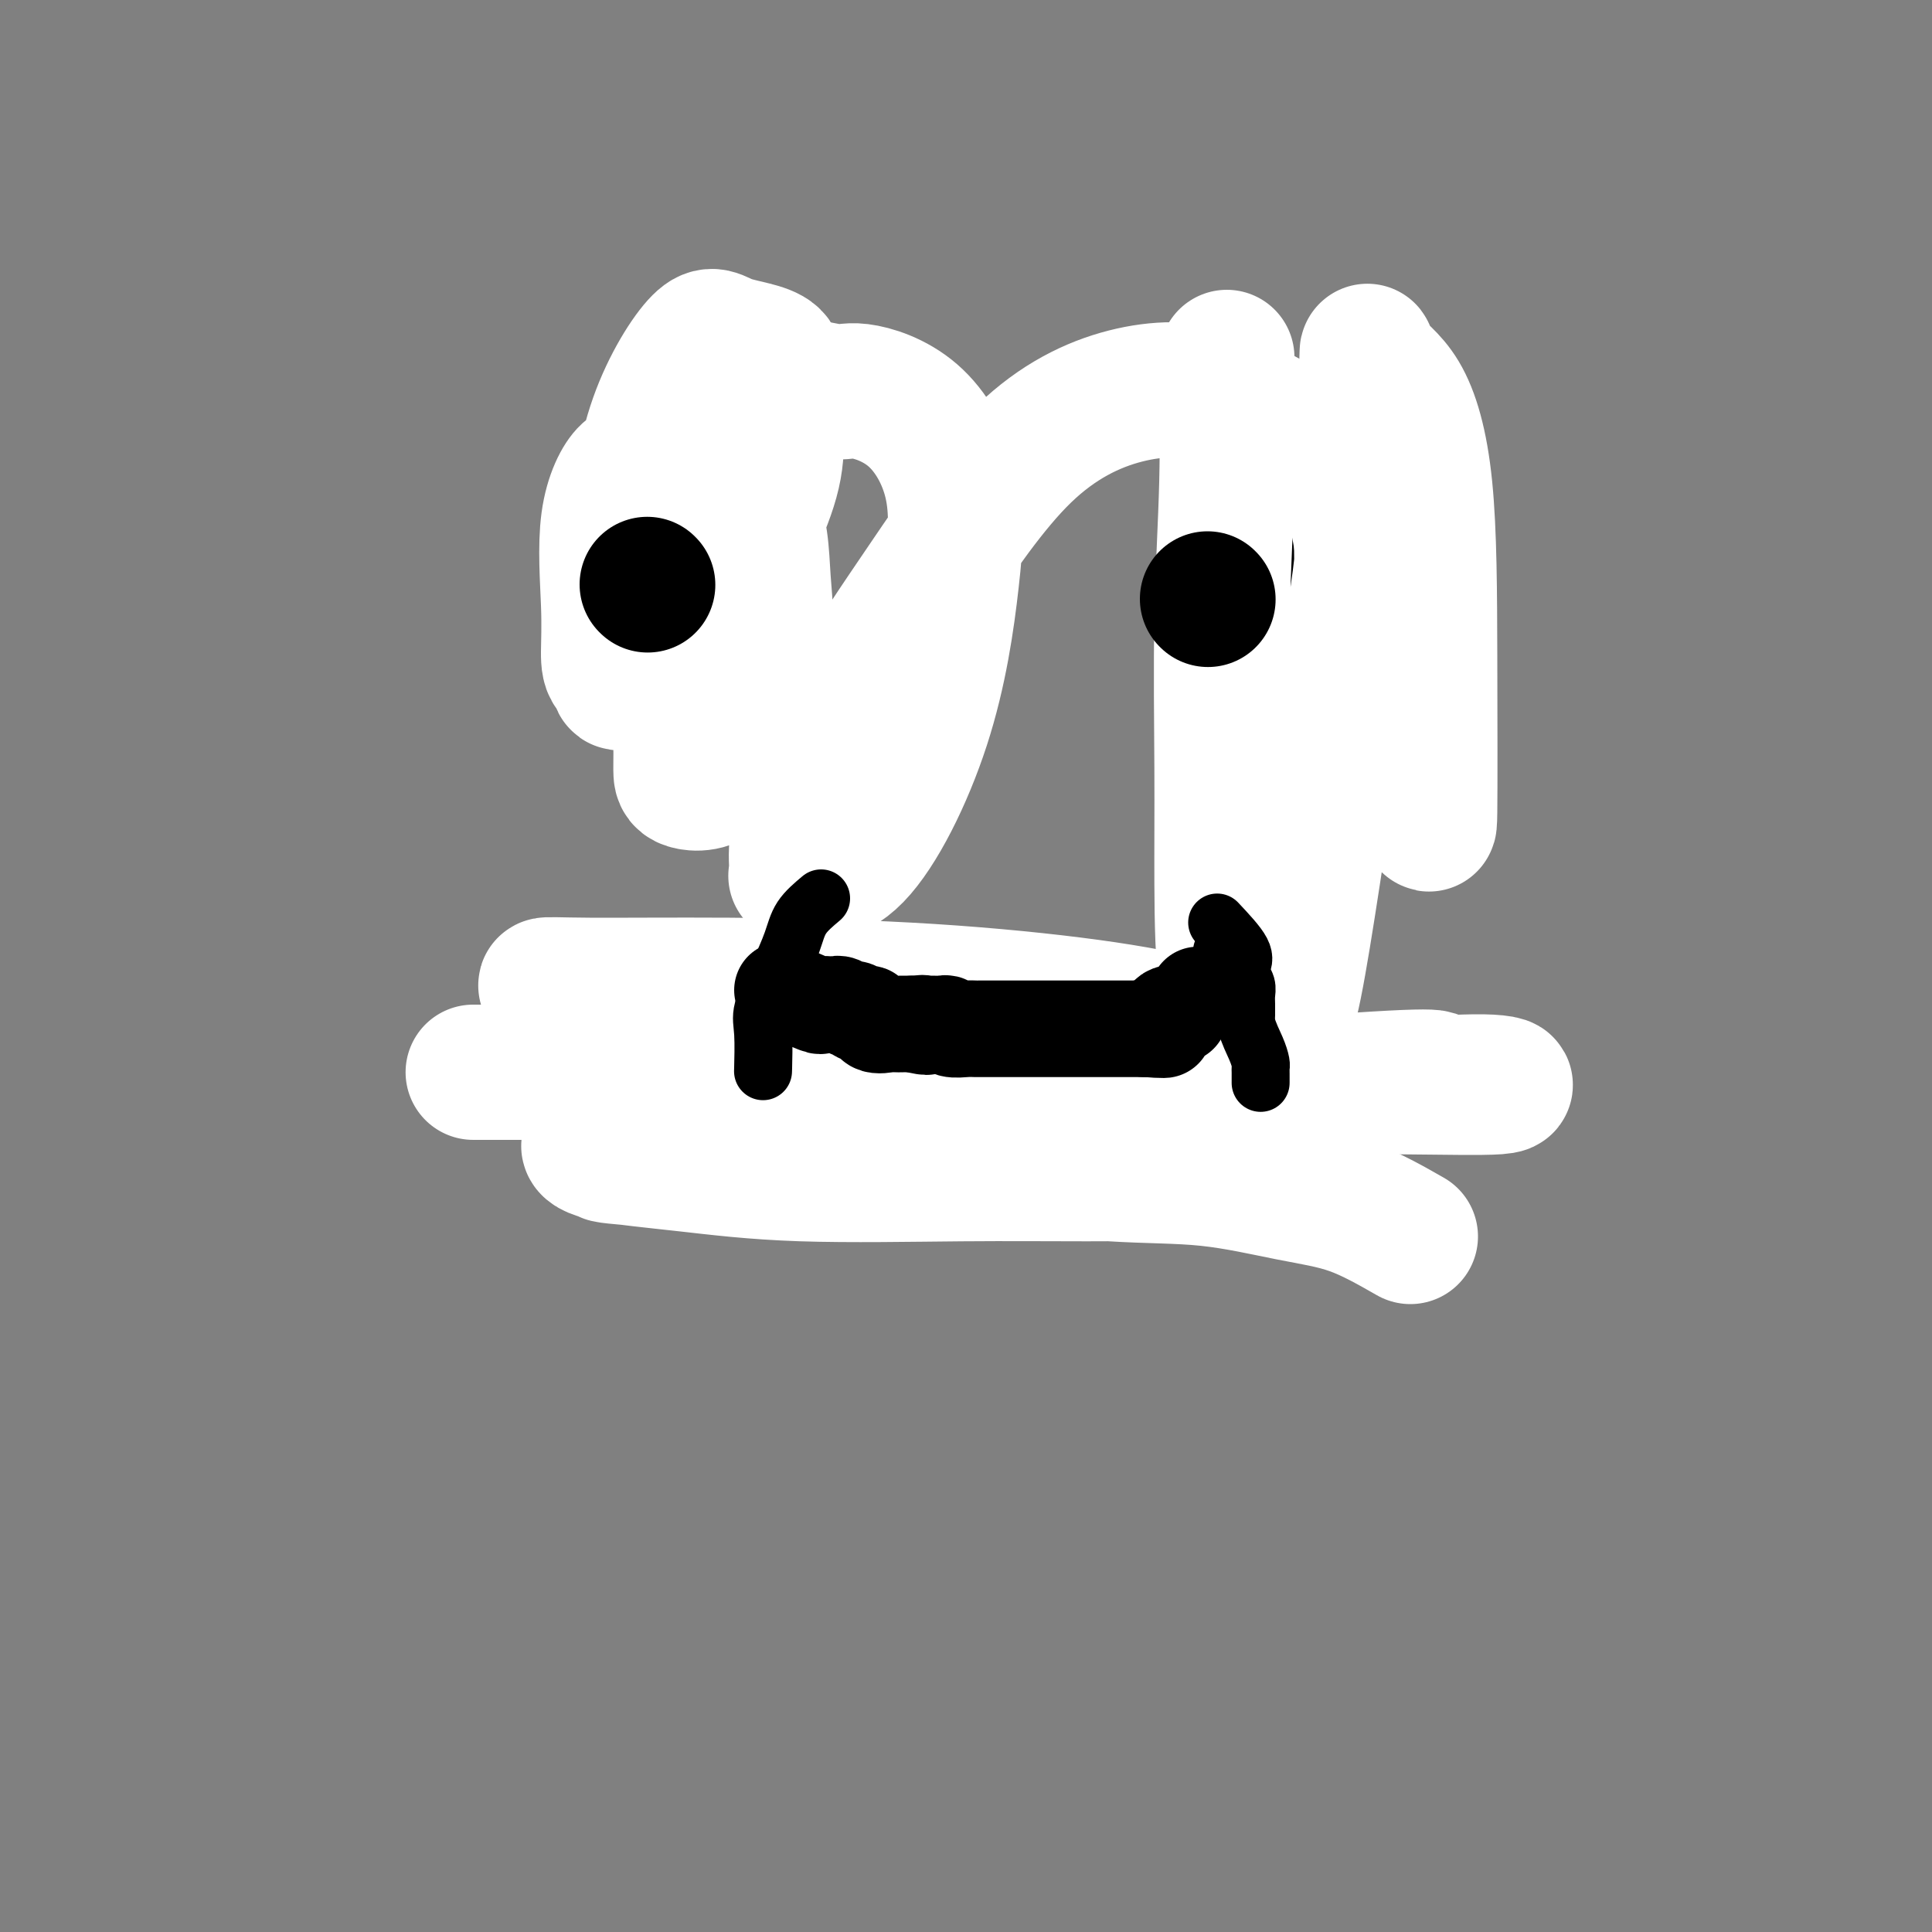 <svg viewBox='0 0 400 400' version='1.1' xmlns='http://www.w3.org/2000/svg' xmlns:xlink='http://www.w3.org/1999/xlink'><rect x="0" y="0" width="400" height="400" fill="#808080" stroke="none"/><g fill='none' stroke='rgb(255,255,255)' stroke-width='28' stroke-linecap='round' stroke-linejoin='round'><path d='M141,145c0.000,0.000 0.100,0.100 0.1,0.1'/></g>
<g fill='none' stroke='rgb(0,0,0)' stroke-width='28' stroke-linecap='round' stroke-linejoin='round'><path d='M135,116c0.000,0.000 0.100,0.100 0.1,0.1'/><path d='M138,121c0.000,0.000 0.100,0.100 0.1,0.1'/><path d='M136,109c0.000,0.000 0.100,0.100 0.1,0.1'/><path d='M132,113c0.000,0.000 0.100,0.100 0.1,0.1'/><path d='M134,109c0.000,0.000 0.100,0.100 0.1,0.1'/><path d='M134,117c0.000,0.000 0.100,0.100 0.1,0.1'/><path d='M143,106c0.000,0.000 0.100,0.100 0.1,0.1'/><path d='M145,116c0.000,0.000 0.100,0.100 0.1,0.1'/><path d='M143,117c0.000,0.000 0.100,0.100 0.1,0.1'/><path d='M269,110c0.000,0.000 0.100,0.100 0.1,0.1'/><path d='M269,109c0.000,0.000 0.100,0.100 0.1,0.1'/><path d='M264,112c0.000,0.000 0.100,0.100 0.1,0.1'/><path d='M265,113c0.000,0.000 0.100,0.100 0.1,0.1'/><path d='M267,109c0.000,0.000 0.100,0.100 0.1,0.1'/><path d='M275,113c0.000,0.000 0.100,0.100 0.1,0.1'/><path d='M282,122c0.000,0.000 0.100,0.100 0.1,0.1'/><path d='M268,108c0.000,0.000 0.100,0.100 0.1,0.1'/><path d='M269,102c0.000,0.000 0.100,0.100 0.1,0.1'/><path d='M267,101c0.000,0.000 0.100,0.100 0.1,0.1'/><path d='M271,110c0.000,0.000 0.100,0.100 0.1,0.1'/><path d='M268,113c0.000,0.000 0.100,0.100 0.1,0.1'/></g>
<g fill='none' stroke='rgb(255,255,255)' stroke-width='28' stroke-linecap='round' stroke-linejoin='round'><path d='M254,74c-0.030,0.374 -0.061,0.748 0,5c0.061,4.252 0.213,12.382 0,21c-0.213,8.618 -0.792,17.725 -1,28c-0.208,10.275 -0.044,21.719 0,31c0.044,9.281 -0.032,16.400 0,24c0.032,7.600 0.173,15.681 1,21c0.827,5.319 2.341,7.875 4,9c1.659,1.125 3.463,0.820 5,1c1.537,0.180 2.809,0.845 5,-10c2.191,-10.845 5.303,-33.201 8,-50c2.697,-16.799 4.979,-28.040 6,-38c1.021,-9.960 0.781,-18.639 1,-25c0.219,-6.361 0.897,-10.402 1,-12c0.103,-1.598 -0.369,-0.751 0,-1c0.369,-0.249 1.578,-1.593 2,0c0.422,1.593 0.057,6.123 0,13c-0.057,6.877 0.195,16.101 1,25c0.805,8.899 2.163,17.471 3,25c0.837,7.529 1.152,14.014 2,18c0.848,3.986 2.228,5.473 3,8c0.772,2.527 0.935,6.092 1,1c0.065,-5.092 0.033,-18.843 0,-32c-0.033,-13.157 -0.065,-25.720 -1,-35c-0.935,-9.280 -2.772,-15.276 -5,-19c-2.228,-3.724 -4.846,-5.178 -6,-7c-1.154,-1.822 -0.846,-4.014 -1,0c-0.154,4.014 -0.772,14.235 -1,23c-0.228,8.765 -0.065,16.076 0,22c0.065,5.924 0.033,10.462 0,15'/><path d='M282,135c-0.362,10.798 -0.266,7.792 0,8c0.266,0.208 0.702,3.628 1,1c0.298,-2.628 0.457,-11.306 0,-20c-0.457,-8.694 -1.529,-17.405 -4,-23c-2.471,-5.595 -6.340,-8.074 -11,-11c-4.660,-2.926 -10.110,-6.298 -16,-8c-5.890,-1.702 -12.221,-1.733 -19,0c-6.779,1.733 -14.006,5.231 -21,12c-6.994,6.769 -13.754,16.810 -20,26c-6.246,9.190 -11.979,17.529 -16,25c-4.021,7.471 -6.331,14.074 -8,19c-1.669,4.926 -2.699,8.176 -3,11c-0.301,2.824 0.125,5.223 0,6c-0.125,0.777 -0.803,-0.066 1,0c1.803,0.066 6.085,1.043 11,-4c4.915,-5.043 10.464,-16.106 14,-27c3.536,-10.894 5.061,-21.620 6,-30c0.939,-8.380 1.294,-14.413 0,-20c-1.294,-5.587 -4.236,-10.728 -8,-14c-3.764,-3.272 -8.350,-4.675 -11,-5c-2.650,-0.325 -3.365,0.430 -6,0c-2.635,-0.430 -7.189,-2.043 -11,2c-3.811,4.043 -6.878,13.744 -10,23c-3.122,9.256 -6.300,18.067 -8,25c-1.700,6.933 -1.923,11.988 -2,16c-0.077,4.012 -0.007,6.981 0,9c0.007,2.019 -0.050,3.088 0,4c0.050,0.912 0.206,1.669 2,2c1.794,0.331 5.227,0.238 8,-4c2.773,-4.238 4.887,-12.619 7,-21'/><path d='M158,137c1.106,-6.305 0.370,-11.566 0,-17c-0.370,-5.434 -0.373,-11.041 -3,-15c-2.627,-3.959 -7.877,-6.271 -12,-7c-4.123,-0.729 -7.119,0.125 -9,0c-1.881,-0.125 -2.647,-1.228 -4,0c-1.353,1.228 -3.293,4.788 -4,10c-0.707,5.212 -0.180,12.076 0,17c0.180,4.924 0.012,7.909 0,10c-0.012,2.091 0.133,3.287 1,4c0.867,0.713 2.457,0.942 5,2c2.543,1.058 6.038,2.946 9,0c2.962,-2.946 5.391,-10.727 9,-19c3.609,-8.273 8.400,-17.037 10,-24c1.600,-6.963 0.011,-12.126 0,-16c-0.011,-3.874 1.558,-6.461 0,-8c-1.558,-1.539 -6.243,-2.032 -9,-3c-2.757,-0.968 -3.586,-2.413 -6,0c-2.414,2.413 -6.413,8.682 -9,16c-2.587,7.318 -3.762,15.685 -5,23c-1.238,7.315 -2.537,13.578 -3,18c-0.463,4.422 -0.088,7.003 0,9c0.088,1.997 -0.110,3.412 0,4c0.110,0.588 0.530,0.351 2,0c1.470,-0.351 3.992,-0.814 5,-1c1.008,-0.186 0.504,-0.093 0,0'/></g>
<g fill='none' stroke='rgb(0,0,0)' stroke-width='28' stroke-linecap='round' stroke-linejoin='round'><path d='M134,121c0.000,0.000 0.100,0.100 0.1,0.1'/><path d='M250,124c0.000,0.000 0.100,0.100 0.1,0.1'/><path d='M150,228c4.129,0.000 8.258,0.000 10,0c1.742,0.000 1.096,0.000 1,0c-0.096,0.000 0.359,-0.000 1,0c0.641,0.000 1.469,0.000 2,0c0.531,-0.000 0.766,0.000 1,0'/><path d='M165,228c2.437,0.019 1.029,0.065 1,0c-0.029,-0.065 1.319,-0.242 2,0c0.681,0.242 0.693,0.902 1,1c0.307,0.098 0.907,-0.366 1,0c0.093,0.366 -0.322,1.562 0,2c0.322,0.438 1.382,0.117 2,0c0.618,-0.117 0.794,-0.031 1,0c0.206,0.031 0.441,0.007 1,0c0.559,-0.007 1.442,0.002 2,0c0.558,-0.002 0.793,-0.015 1,0c0.207,0.015 0.388,0.056 1,0c0.612,-0.056 1.656,-0.211 2,0c0.344,0.211 -0.011,0.789 0,1c0.011,0.211 0.388,0.057 1,0c0.612,-0.057 1.457,-0.015 2,0c0.543,0.015 0.783,0.004 1,0c0.217,-0.004 0.411,-0.001 1,0c0.589,0.001 1.571,0.000 2,0c0.429,-0.000 0.304,-0.000 1,0c0.696,0.000 2.214,0.000 3,0c0.786,-0.000 0.839,-0.000 1,0c0.161,0.000 0.428,0.000 1,0c0.572,-0.000 1.448,-0.000 2,0c0.552,0.000 0.781,0.000 1,0c0.219,-0.000 0.430,-0.000 1,0c0.570,0.000 1.500,0.000 2,0c0.500,-0.000 0.572,-0.000 1,0c0.428,0.000 1.214,0.000 2,0'/><path d='M202,232c5.918,0.619 2.214,0.166 1,0c-1.214,-0.166 0.064,-0.044 1,0c0.936,0.044 1.531,0.012 2,0c0.469,-0.012 0.812,-0.003 1,0c0.188,0.003 0.222,0.001 1,0c0.778,-0.001 2.302,-0.000 3,0c0.698,0.000 0.570,0.000 1,0c0.430,-0.000 1.418,-0.000 2,0c0.582,0.000 0.758,0.000 1,0c0.242,-0.000 0.550,-0.000 1,0c0.450,0.000 1.041,0.000 2,0c0.959,-0.000 2.287,-0.000 3,0c0.713,0.000 0.811,0.000 1,0c0.189,-0.000 0.471,-0.000 1,0c0.529,0.000 1.307,0.000 2,0c0.693,-0.000 1.303,-0.000 2,0c0.697,0.000 1.482,0.000 2,0c0.518,-0.000 0.768,-0.000 1,0c0.232,0.000 0.447,0.000 1,0c0.553,-0.000 1.444,-0.000 2,0c0.556,0.000 0.778,0.000 1,0c0.222,-0.000 0.444,-0.000 1,0c0.556,0.000 1.444,0.000 2,0c0.556,-0.000 0.778,0.000 1,0'/><path d='M238,232c5.463,-0.259 1.121,-0.905 0,-1c-1.121,-0.095 0.980,0.363 2,0c1.020,-0.363 0.959,-1.547 1,-2c0.041,-0.453 0.183,-0.174 1,0c0.817,0.174 2.308,0.243 3,0c0.692,-0.243 0.585,-0.797 1,-1c0.415,-0.203 1.351,-0.054 2,0c0.649,0.054 1.010,0.015 1,0c-0.010,-0.015 -0.392,-0.004 -1,0c-0.608,0.004 -1.444,0.001 -2,0c-0.556,-0.001 -0.833,-0.000 -1,0c-0.167,0.000 -0.226,0.000 -1,0c-0.774,-0.000 -2.264,-0.000 -3,0c-0.736,0.000 -0.717,0.000 -1,0c-0.283,-0.000 -0.868,-0.001 -2,0c-1.132,0.001 -2.809,0.004 -4,0c-1.191,-0.004 -1.894,-0.015 -3,0c-1.106,0.015 -2.616,0.056 -4,0c-1.384,-0.056 -2.642,-0.207 -4,0c-1.358,0.207 -2.817,0.774 -4,1c-1.183,0.226 -2.092,0.113 -3,0'/><path d='M216,229c-5.612,0.033 -3.641,-0.383 -4,0c-0.359,0.383 -3.048,1.567 -5,2c-1.952,0.433 -3.168,0.116 -5,0c-1.832,-0.116 -4.279,-0.031 -6,0c-1.721,0.031 -2.716,0.008 -4,0c-1.284,-0.008 -2.857,-0.002 -4,0c-1.143,0.002 -1.856,0.001 -3,0c-1.144,-0.001 -2.720,-0.001 -4,0c-1.280,0.001 -2.263,0.002 -3,0c-0.737,-0.002 -1.228,-0.007 -2,0c-0.772,0.007 -1.824,0.027 -3,0c-1.176,-0.027 -2.478,-0.100 -3,0c-0.522,0.100 -0.266,0.374 -1,0c-0.734,-0.374 -2.457,-1.394 -3,-2c-0.543,-0.606 0.095,-0.796 0,-1c-0.095,-0.204 -0.922,-0.421 -2,-1c-1.078,-0.579 -2.406,-1.518 -3,-2c-0.594,-0.482 -0.453,-0.505 -1,-1c-0.547,-0.495 -1.781,-1.461 -3,-2c-1.219,-0.539 -2.422,-0.652 -3,-1c-0.578,-0.348 -0.531,-0.930 -1,-1c-0.469,-0.070 -1.456,0.373 -2,0c-0.544,-0.373 -0.647,-1.562 -1,-2c-0.353,-0.438 -0.958,-0.125 -1,0c-0.042,0.125 0.479,0.063 1,0'/><path d='M150,218c-2.974,-1.979 -0.409,-0.426 1,0c1.409,0.426 1.663,-0.274 2,0c0.337,0.274 0.757,1.522 1,2c0.243,0.478 0.310,0.185 1,0c0.690,-0.185 2.004,-0.262 3,0c0.996,0.262 1.673,0.862 2,1c0.327,0.138 0.304,-0.188 1,0c0.696,0.188 2.110,0.889 3,1c0.890,0.111 1.256,-0.369 2,0c0.744,0.369 1.865,1.586 3,2c1.135,0.414 2.284,0.024 3,0c0.716,-0.024 0.999,0.320 2,1c1.001,0.680 2.719,1.698 4,2c1.281,0.302 2.124,-0.111 3,0c0.876,0.111 1.783,0.748 3,1c1.217,0.252 2.742,0.120 4,0c1.258,-0.120 2.249,-0.228 3,0c0.751,0.228 1.264,0.793 2,1c0.736,0.207 1.697,0.055 3,0c1.303,-0.055 2.950,-0.015 4,0c1.050,0.015 1.505,0.004 2,0c0.495,-0.004 1.029,-0.001 2,0c0.971,0.001 2.377,0.000 3,0c0.623,-0.000 0.463,-0.000 1,0c0.537,0.000 1.770,0.000 3,0c1.230,-0.000 2.457,-0.000 3,0c0.543,0.000 0.403,0.000 1,0c0.597,-0.000 1.930,-0.000 3,0c1.070,0.000 1.877,0.000 3,0c1.123,-0.000 2.561,-0.000 4,0'/><path d='M225,229c6.662,0.154 2.818,0.038 2,0c-0.818,-0.038 1.391,0.003 3,0c1.609,-0.003 2.618,-0.049 3,0c0.382,0.049 0.137,0.192 1,0c0.863,-0.192 2.834,-0.720 4,-1c1.166,-0.280 1.526,-0.314 2,-1c0.474,-0.686 1.063,-2.026 2,-3c0.937,-0.974 2.224,-1.581 3,-2c0.776,-0.419 1.043,-0.648 1,-1c-0.043,-0.352 -0.396,-0.825 0,-1c0.396,-0.175 1.542,-0.050 2,0c0.458,0.050 0.229,0.025 0,0'/></g>
<g fill='none' stroke='rgb(255,255,255)' stroke-width='28' stroke-linecap='round' stroke-linejoin='round'><path d='M292,256c-3.997,-2.283 -7.995,-4.567 -12,-6c-4.005,-1.433 -8.018,-2.016 -13,-3c-4.982,-0.984 -10.932,-2.368 -17,-3c-6.068,-0.632 -12.254,-0.512 -20,-1c-7.746,-0.488 -17.052,-1.585 -26,-2c-8.948,-0.415 -17.537,-0.150 -27,0c-9.463,0.150 -19.800,0.184 -27,0c-7.200,-0.184 -11.265,-0.585 -16,-1c-4.735,-0.415 -10.142,-0.844 -8,-1c2.142,-0.156 11.831,-0.038 21,0c9.169,0.038 17.818,-0.002 27,0c9.182,0.002 18.898,0.047 28,0c9.102,-0.047 17.589,-0.184 24,0c6.411,0.184 10.747,0.691 14,1c3.253,0.309 5.423,0.422 6,1c0.577,0.578 -0.438,1.621 0,2c0.438,0.379 2.331,0.096 -1,0c-3.331,-0.096 -11.886,-0.003 -20,0c-8.114,0.003 -15.789,-0.083 -26,0c-10.211,0.083 -22.959,0.336 -33,0c-10.041,-0.336 -17.373,-1.260 -24,-2c-6.627,-0.740 -12.547,-1.297 -16,-2c-3.453,-0.703 -4.438,-1.554 -4,-2c0.438,-0.446 2.300,-0.487 10,-1c7.700,-0.513 21.239,-1.498 34,-3c12.761,-1.502 24.743,-3.520 38,-5c13.257,-1.480 27.788,-2.423 40,-3c12.212,-0.577 22.106,-0.789 32,-1'/><path d='M276,224c27.799,-1.995 20.297,-0.482 20,0c-0.297,0.482 6.609,-0.068 11,0c4.391,0.068 6.265,0.755 3,1c-3.265,0.245 -11.669,0.050 -19,0c-7.331,-0.050 -13.587,0.045 -24,0c-10.413,-0.045 -24.982,-0.232 -38,-1c-13.018,-0.768 -24.484,-2.119 -36,-4c-11.516,-1.881 -23.084,-4.294 -33,-6c-9.916,-1.706 -18.182,-2.706 -25,-4c-6.818,-1.294 -12.187,-2.881 -16,-4c-3.813,-1.119 -6.068,-1.770 -6,-2c0.068,-0.230 2.459,-0.040 9,0c6.541,0.040 17.231,-0.071 29,0c11.769,0.071 24.617,0.322 37,1c12.383,0.678 24.301,1.782 34,3c9.699,1.218 17.179,2.551 23,4c5.821,1.449 9.982,3.016 13,4c3.018,0.984 4.892,1.387 6,2c1.108,0.613 1.449,1.436 0,2c-1.449,0.564 -4.688,0.869 -11,1c-6.312,0.131 -15.698,0.088 -27,0c-11.302,-0.088 -24.520,-0.220 -38,0c-13.480,0.220 -27.223,0.791 -38,1c-10.777,0.209 -18.590,0.056 -26,0c-7.410,-0.056 -14.419,-0.015 -19,0c-4.581,0.015 -6.733,0.004 -7,0c-0.267,-0.004 1.352,-0.001 6,0c4.648,0.001 12.324,0.001 20,0'/><path d='M124,222c8.500,0.440 16.750,1.542 29,3c12.250,1.458 28.500,3.274 35,4c6.500,0.726 3.250,0.363 0,0'/></g>
<g fill='none' stroke='rgb(0,0,0)' stroke-width='20' stroke-linecap='round' stroke-linejoin='round'><path d='M162,205c2.899,1.267 5.798,2.535 7,3c1.202,0.465 0.707,0.129 1,0c0.293,-0.129 1.374,-0.050 2,0c0.626,0.050 0.796,0.070 1,0c0.204,-0.070 0.440,-0.231 1,0c0.560,0.231 1.443,0.854 2,1c0.557,0.146 0.787,-0.185 1,0c0.213,0.185 0.409,0.887 1,1c0.591,0.113 1.577,-0.362 2,0c0.423,0.362 0.284,1.561 1,2c0.716,0.439 2.286,0.118 3,0c0.714,-0.118 0.573,-0.032 1,0c0.427,0.032 1.423,0.008 2,0c0.577,-0.008 0.736,-0.002 1,0c0.264,0.002 0.632,0.001 1,0'/><path d='M189,212c4.578,1.083 2.522,0.289 2,0c-0.522,-0.289 0.488,-0.074 1,0c0.512,0.074 0.525,0.006 1,0c0.475,-0.006 1.411,0.051 2,0c0.589,-0.051 0.829,-0.210 1,0c0.171,0.210 0.272,0.788 1,1c0.728,0.212 2.082,0.057 3,0c0.918,-0.057 1.401,-0.015 2,0c0.599,0.015 1.315,0.004 2,0c0.685,-0.004 1.339,-0.001 2,0c0.661,0.001 1.329,0.000 2,0c0.671,-0.000 1.344,-0.000 2,0c0.656,0.000 1.293,0.000 2,0c0.707,-0.000 1.484,-0.000 2,0c0.516,0.000 0.771,0.000 1,0c0.229,-0.000 0.431,-0.000 1,0c0.569,0.000 1.504,0.000 2,0c0.496,-0.000 0.553,-0.000 1,0c0.447,0.000 1.285,0.000 2,0c0.715,-0.000 1.309,-0.000 2,0c0.691,0.000 1.481,0.000 2,0c0.519,-0.000 0.768,-0.000 1,0c0.232,0.000 0.448,0.000 1,0c0.552,-0.000 1.442,-0.000 2,0c0.558,0.000 0.785,0.000 1,0c0.215,-0.000 0.418,-0.000 1,0c0.582,0.000 1.541,0.000 2,0c0.459,-0.000 0.417,-0.000 1,0c0.583,0.000 1.792,0.000 3,0'/><path d='M237,213c7.545,0.224 2.407,0.284 1,0c-1.407,-0.284 0.916,-0.913 2,-1c1.084,-0.087 0.930,0.368 1,0c0.070,-0.368 0.365,-1.561 1,-2c0.635,-0.439 1.610,-0.126 2,0c0.390,0.126 0.195,0.063 0,0'/><path d='M248,206c0.000,0.000 0.100,0.100 0.1,0.1'/></g>
<g fill='none' stroke='rgb(0,0,0)' stroke-width='12' stroke-linecap='round' stroke-linejoin='round'><path d='M170,186c-1.531,1.287 -3.061,2.573 -4,4c-0.939,1.427 -1.285,2.993 -2,5c-0.715,2.007 -1.799,4.455 -3,7c-1.201,2.545 -2.518,5.187 -3,7c-0.482,1.813 -0.130,2.796 0,5c0.130,2.204 0.037,5.630 0,7c-0.037,1.370 -0.019,0.685 0,0'/><path d='M253,197c1.171,1.808 2.342,3.615 3,5c0.658,1.385 0.803,2.346 1,4c0.197,1.654 0.445,4.000 1,6c0.555,2.000 1.417,3.654 2,5c0.583,1.346 0.888,2.386 1,3c0.112,0.614 0.030,0.804 0,1c-0.030,0.196 -0.008,0.399 0,1c0.008,0.601 0.002,1.600 0,2c-0.002,0.400 -0.001,0.200 0,0'/><path d='M252,191c2.105,2.244 4.210,4.488 5,6c0.790,1.512 0.264,2.291 0,3c-0.264,0.709 -0.267,1.346 0,2c0.267,0.654 0.804,1.324 1,2c0.196,0.676 0.053,1.356 0,2c-0.053,0.644 -0.014,1.250 0,2c0.014,0.750 0.004,1.643 0,2c-0.004,0.357 -0.002,0.179 0,0'/></g>
</svg>
